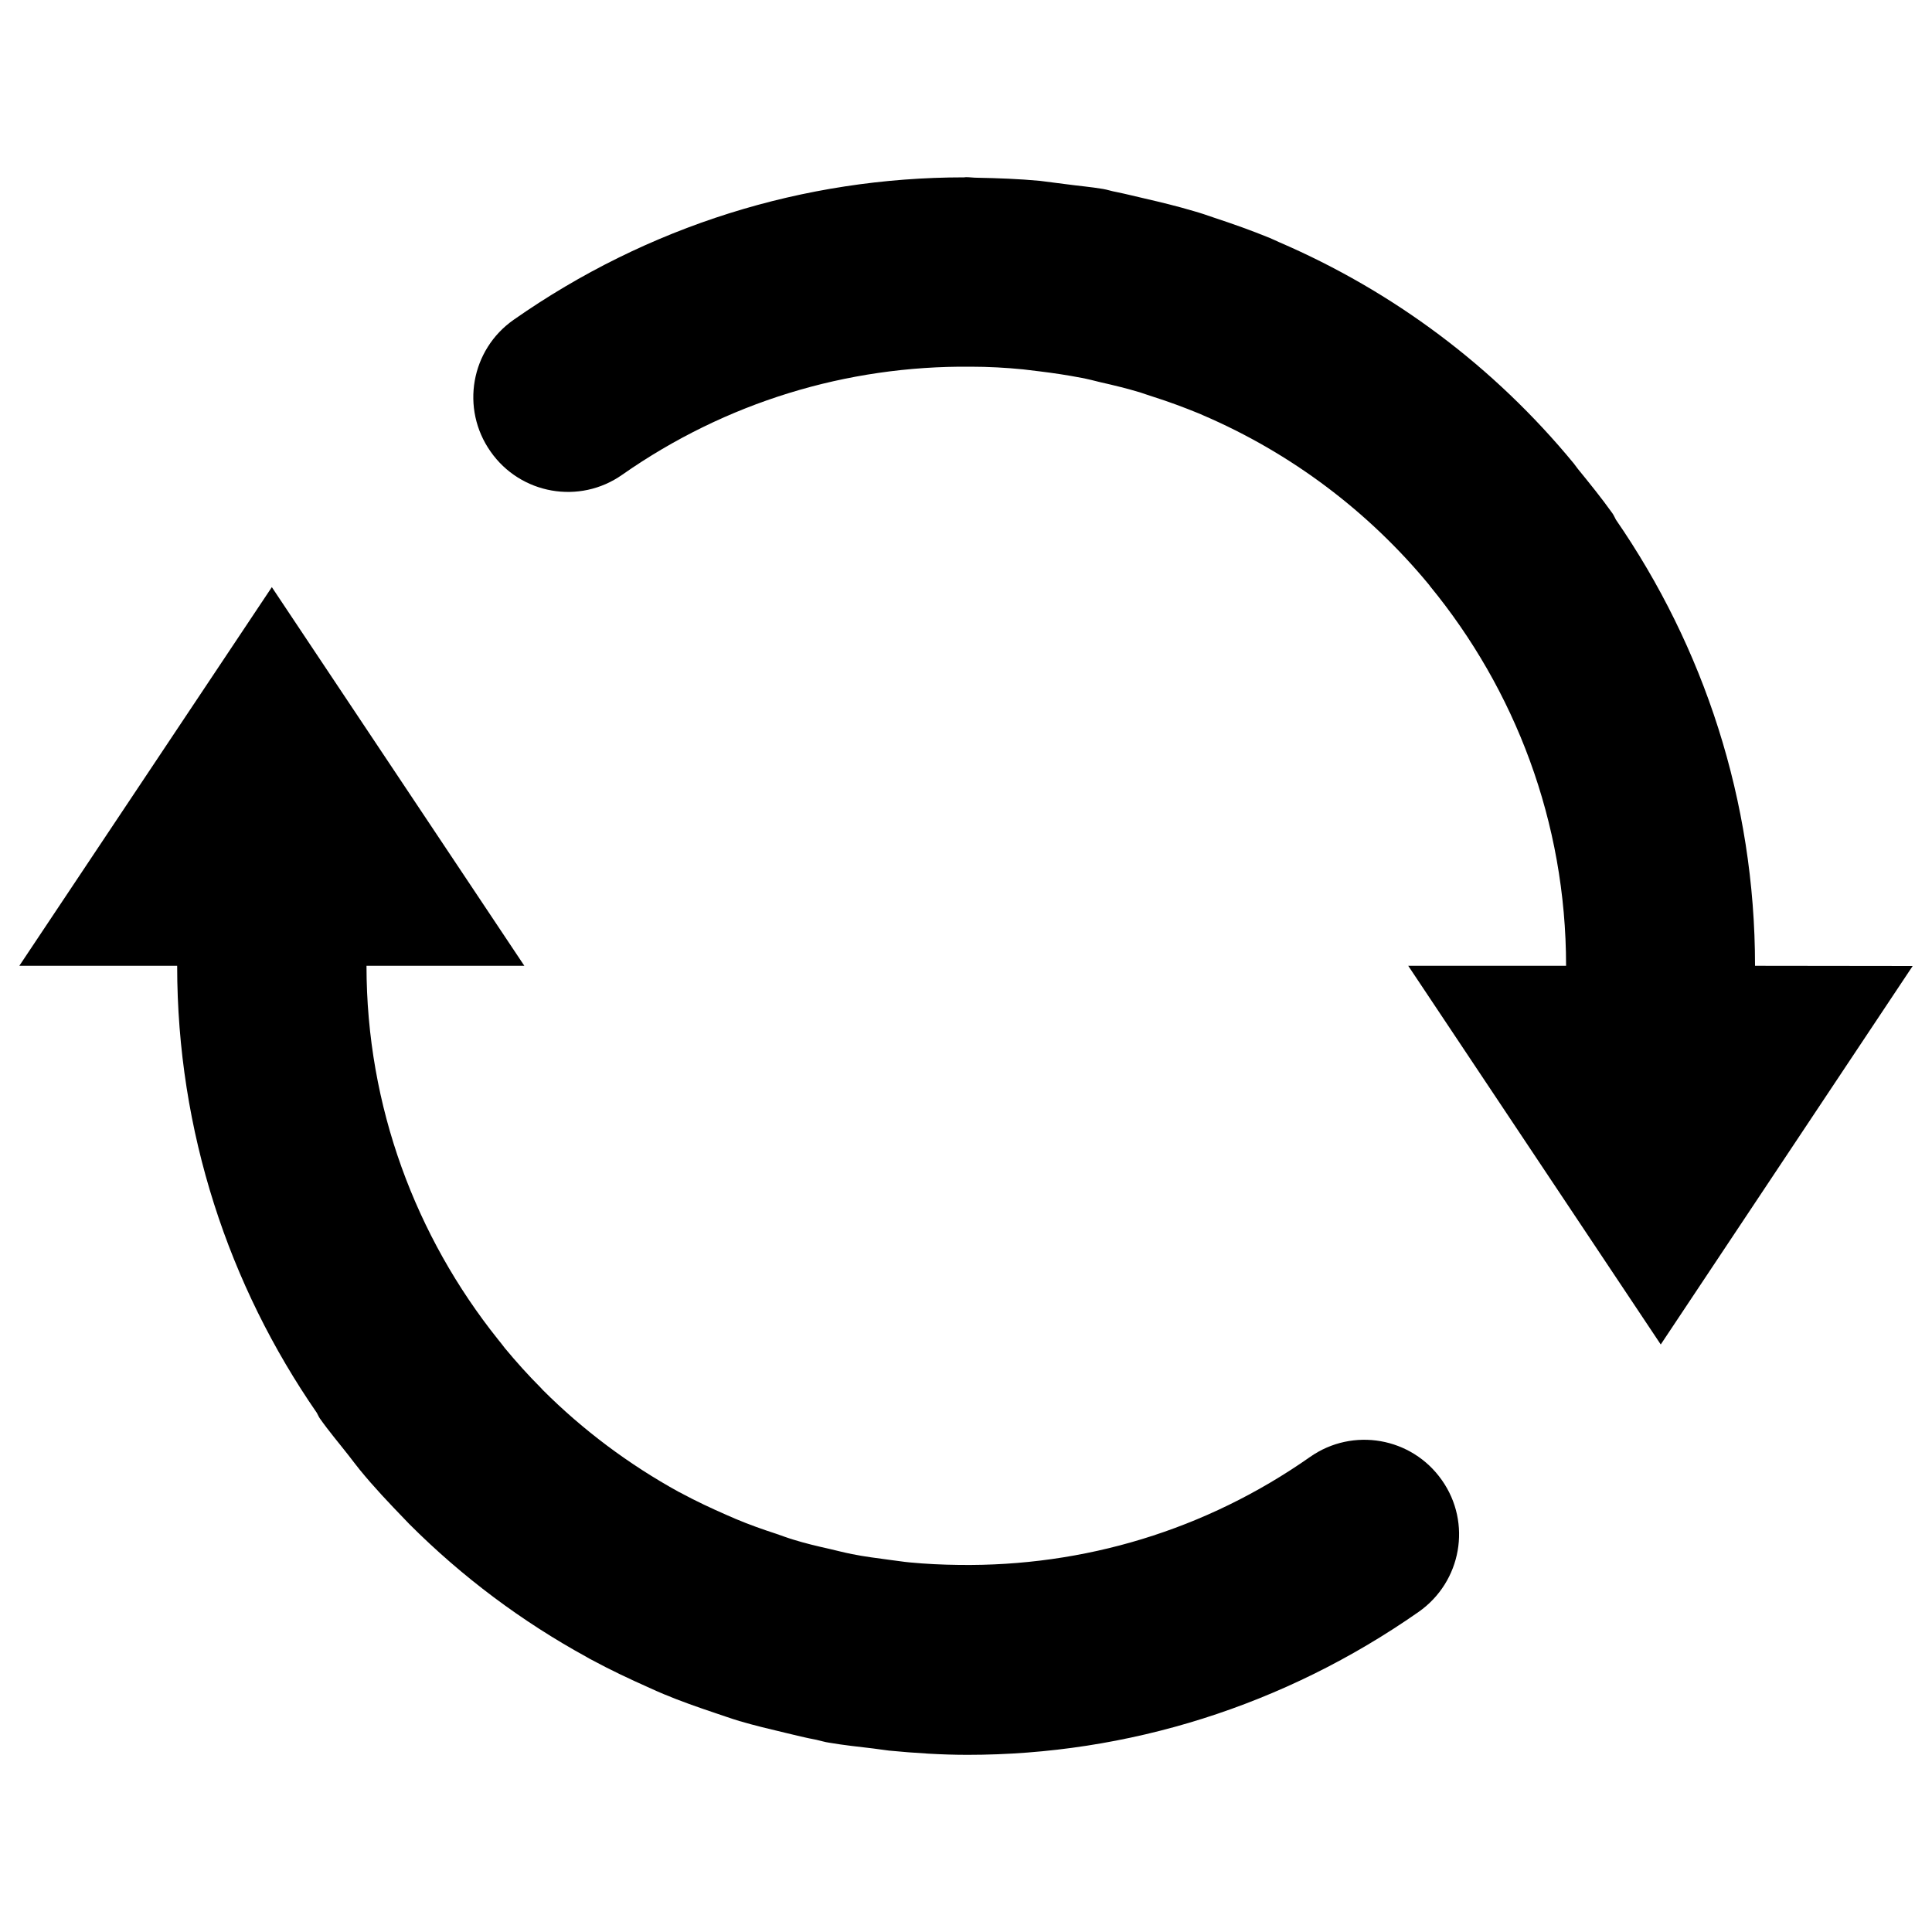 <?xml version="1.0" encoding="utf-8"?>
<!-- Svg Vector Icons : http://www.onlinewebfonts.com/icon -->
<!DOCTYPE svg PUBLIC "-//W3C//DTD SVG 1.1//EN" "http://www.w3.org/Graphics/SVG/1.1/DTD/svg11.dtd">
<svg version="1.1" xmlns="http://www.w3.org/2000/svg" xmlns:xlink="http://www.w3.org/1999/xlink" x="0px" y="0px" viewBox="0 0 1000 1000" enable-background="new 0 0 1000 1000" xml:space="preserve">
<g><path d="M678.1,754.1c-54,37.9-117.1,56.8-181.8,55.9c-8.6-0.1-17-0.5-25.4-1.3c-3.4-0.3-6.8-0.9-10.3-1.3c-6.6-0.9-13.2-1.7-19.6-3c-4-0.8-7.9-1.8-11.7-2.7c-6.3-1.4-12.6-2.9-18.7-4.8c-3-0.9-5.9-2-8.8-3c-7.1-2.3-14.1-4.8-21-7.7c-1.5-0.6-3.1-1.4-4.6-2c-8-3.5-15.9-7.2-23.7-11.4c-0.3-0.2-0.7-0.4-1-0.5c-26-14.3-49.8-32.1-70.6-52.9c-0.3-0.3-0.6-0.7-1-1.1c-6.5-6.5-12.6-13.3-18.5-20.4c-1.2-1.5-2.4-3.2-3.7-4.7c-42.4-53.1-68-120.3-68-193.3h81.7l-130.7-196L10,499.9h81.7c0,85.9,26.8,165.6,72.3,231.4c0.5,0.9,0.9,1.9,1.5,2.8c4.7,6.7,10,12.9,15,19.3c1.9,2.4,3.7,4.9,5.6,7.2c7.4,9.1,15.4,17.5,23.5,25.9c0.8,0.8,1.5,1.6,2.3,2.4c27.3,27.3,58.2,50.4,91.8,68.8c0.9,0.5,1.8,1.1,2.7,1.5c9.6,5.2,19.6,9.9,29.7,14.4c2.5,1.1,5,2.3,7.5,3.3c8.6,3.6,17.5,6.7,26.4,9.7c4.2,1.4,8.4,2.9,12.7,4.2c7.8,2.3,15.8,4.2,23.8,6.1c5.4,1.3,10.6,2.6,16,3.6c2.3,0.5,4.4,1.2,6.6,1.5c7.6,1.3,15.2,2.1,22.8,3c2.7,0.3,5.4,0.8,8.2,1.1c13.6,1.3,27.2,2.2,40.7,2.2c83,0,164-25.4,233.5-74c22.2-15.6,27.6-46.1,12-68.2C730.7,743.9,700.2,738.6,678.1,754.1"/><path d="M908.4,499.9c0-85.7-26.7-165.2-72-230.9c-0.6-1.1-1.1-2.3-1.8-3.3c-5.7-8-11.8-15.5-17.9-23c-0.7-0.9-1.4-1.9-2.1-2.8c-41.4-50.3-93.5-89.1-152.4-114.5c-1.6-0.7-3.2-1.5-4.9-2.2c-9.5-3.9-19.1-7.3-28.8-10.5c-3.5-1.2-6.9-2.4-10.5-3.4c-8.4-2.5-17-4.6-25.7-6.6c-4.8-1.1-9.5-2.3-14.4-3.3c-2.4-0.4-4.6-1.2-7-1.6c-6.5-1.1-12.9-1.6-19.4-2.5c-4.5-0.5-8.8-1.2-13.3-1.7c-10.8-1-21.6-1.4-32.4-1.6c-2,0-3.8-0.3-5.8-0.3c-0.3,0-0.7,0.1-1,0.1c-82.9,0-163.7,25.1-233.1,73.7c-22.2,15.5-27.6,46-12,68.2c15.5,22.2,46.1,27.6,68.2,12c53.6-37.5,116.2-56.5,180.3-55.9c9.2,0,18.3,0.5,27.3,1.4c2.8,0.3,5.5,0.7,8.3,1c7.4,0.9,14.7,2,21.9,3.4c3.2,0.6,6.3,1.4,9.5,2.2c7.1,1.6,14.1,3.3,21,5.4c2.2,0.7,4.3,1.5,6.6,2.2c7.9,2.5,15.7,5.4,23.3,8.5c0.8,0.3,1.6,0.7,2.3,1c45.7,19.6,85.8,49.9,117,87.7c0.2,0.2,0.4,0.5,0.5,0.7c44,53.6,70.5,122,70.5,196.6h-81.7l130.7,196L990,500L908.4,499.9L908.4,499.9z"/></g>
</svg>